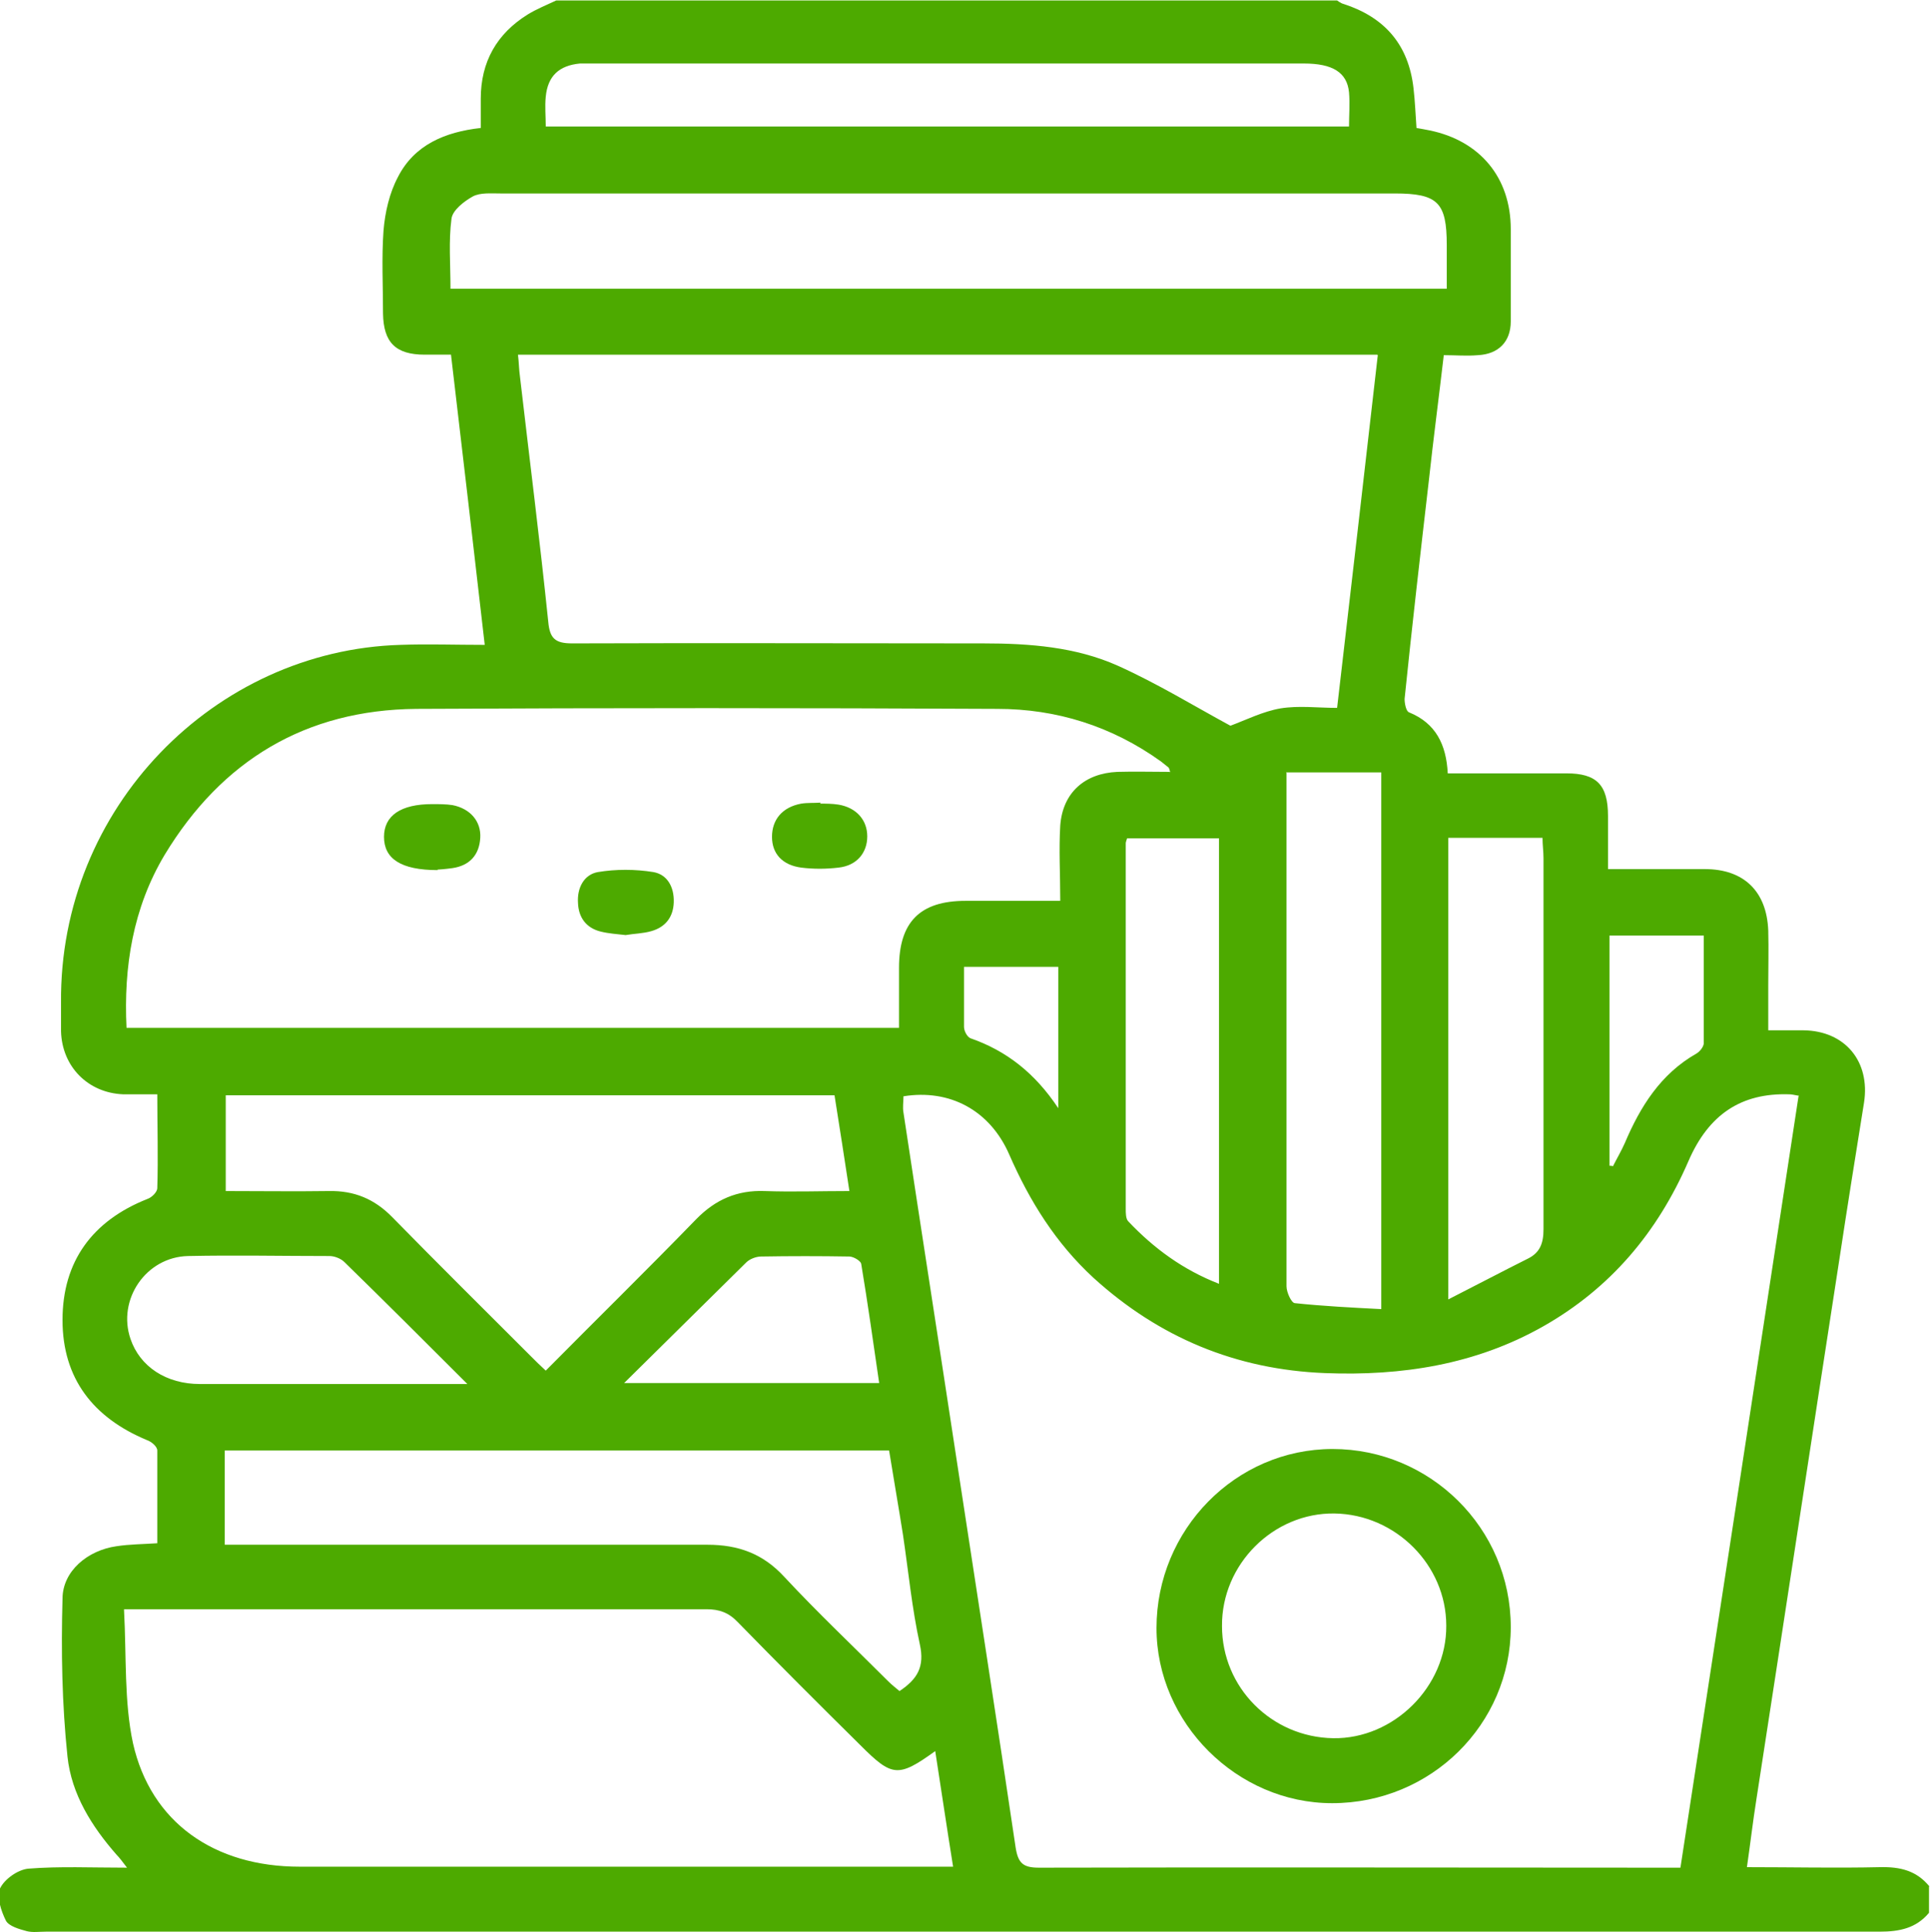 <?xml version="1.0" encoding="UTF-8"?> <svg xmlns="http://www.w3.org/2000/svg" id="_Слой_2" data-name="Слой 2" viewBox="0 0 38.9 38.95"> <defs> <style> .cls-1 { fill: #4daa00; stroke-width: 0px; } </style> </defs> <g id="_Слой_1-2" data-name="Слой 1"> <g> <path class="cls-1" d="m19.43,19.49c0,.43,0,.82,0,1.21,0,.08.06.2.13.23.72.25,1.3.7,1.77,1.41v-2.85h-1.91Zm13.01,4.01s.05,0,.07.01c.08-.16.17-.31.24-.47.31-.73.72-1.39,1.44-1.8.07-.04.14-.13.15-.2,0-.73,0-1.45,0-2.18h-1.9v4.63Zm-19.86,4.38h5.14c-.12-.82-.23-1.61-.36-2.39,0-.07-.16-.16-.24-.16-.59-.01-1.19-.01-1.78,0-.1,0-.23.05-.3.12-.8.79-1.6,1.58-2.46,2.43m-3.15.03c-.88-.88-1.68-1.68-2.49-2.47-.07-.07-.2-.12-.3-.12-.95,0-1.9-.02-2.85,0-.85.02-1.43.88-1.16,1.67.19.56.72.91,1.4.91.92,0,1.85,0,2.78,0h2.62Zm13.29-11.02c-.02.06-.03.09-.03.11,0,2.46,0,4.91,0,7.37,0,.08,0,.2.05.25.52.55,1.11.98,1.83,1.26v-8.98h-1.86Zm6.46,9.31c.59-.3,1.1-.57,1.62-.83.24-.12.31-.31.31-.59,0-2.49,0-4.99,0-7.48,0-.13-.02-.27-.02-.41h-1.9v9.31Zm-1.99-23.64c0-.24.02-.47,0-.7-.04-.4-.33-.58-.91-.58-4.77,0-9.55,0-14.32,0-.09,0-.18,0-.27,0-.42.04-.65.25-.69.67-.02.2,0,.39,0,.6h16.2Zm-1.26,13.02v6.44c0,1.3,0,2.6,0,3.91,0,.12.1.34.17.34.57.06,1.15.09,1.74.12v-10.82h-1.92ZM4.53,31.14h.53c3.07,0,6.13,0,9.2,0,.62,0,1.12.18,1.55.65.67.72,1.39,1.4,2.09,2.1.08.08.16.14.23.2.36-.24.51-.49.41-.94-.16-.73-.23-1.47-.34-2.21-.09-.57-.19-1.14-.28-1.7H4.53v1.9Zm.02-9.06v1.93c.71,0,1.4.01,2.08,0,.51-.01.92.16,1.28.53.92.94,1.86,1.87,2.79,2.8.09.09.19.19.3.29,1.03-1.04,2.04-2.03,3.03-3.05.39-.4.83-.59,1.38-.57.56.02,1.11,0,1.71,0-.1-.67-.2-1.29-.3-1.93H4.54ZM29.16,5.82v-.88c0-.86-.18-1.04-1.05-1.04-6.01,0-12.01,0-18.02,0-.19,0-.41-.02-.56.06-.18.1-.41.28-.43.45-.06.45-.02.92-.02,1.41h20.09ZM2.5,32.46c.05.93,0,1.84.18,2.68.36,1.6,1.64,2.49,3.36,2.49,4.26,0,8.51,0,12.77,0h.4c-.13-.81-.24-1.56-.36-2.33-.75.54-.87.52-1.51-.12-.83-.82-1.65-1.64-2.47-2.48-.18-.19-.37-.26-.63-.26-3.75,0-7.5,0-11.25,0h-.49ZM23.59,15.58c-.02-.06-.02-.09-.04-.11-.05-.04-.1-.08-.15-.12-.99-.71-2.1-1.06-3.3-1.06-3.9-.02-7.8-.02-11.71,0-2.23.02-3.92,1.04-5.07,2.94-.64,1.07-.83,2.26-.77,3.49h15.57c0-.42,0-.81,0-1.21,0-.92.42-1.35,1.34-1.35.62,0,1.24,0,1.91,0,0-.54-.03-1.03,0-1.52.05-.66.49-1.05,1.15-1.08.35-.01.7,0,1.06,0m4.18-8.41H10.44c.02.16.02.3.04.44.19,1.64.4,3.29.57,4.94.03.34.14.44.48.44,2.76-.01,5.53,0,8.29,0,.93,0,1.86.07,2.71.45.8.36,1.55.82,2.27,1.21.32-.12.66-.29,1.01-.35.37-.06.75-.01,1.14-.01.28-2.4.55-4.75.82-7.11m8.49,14.93c-.11-.02-.15-.03-.2-.03-.96-.03-1.62.4-2.03,1.35-.62,1.43-1.57,2.56-2.93,3.33-1.36.77-2.85,1-4.39.94-1.8-.07-3.35-.72-4.67-1.92-.76-.7-1.29-1.55-1.7-2.49-.39-.89-1.2-1.32-2.13-1.17,0,.11-.02.22,0,.33.36,2.38.73,4.75,1.09,7.12.39,2.56.79,5.12,1.17,7.69.05.32.15.41.47.41,4.18-.01,8.36,0,12.54,0h.39c.8-5.2,1.59-10.37,2.38-15.55m2.63,15.93v.53c-.26.31-.59.38-1,.38-12.32,0-24.64,0-36.96,0-.13,0-.26.02-.38-.01-.15-.04-.36-.1-.42-.21-.1-.2-.19-.48-.12-.65.09-.19.36-.38.57-.4.63-.05,1.27-.02,1.99-.02-.1-.13-.15-.2-.21-.26-.5-.57-.91-1.22-.99-1.98-.11-1.05-.13-2.12-.1-3.18,0-.56.51-.98,1.09-1.06.26-.04.52-.04.82-.06,0-.64,0-1.26,0-1.87,0-.08-.12-.18-.21-.21-1.08-.45-1.7-1.24-1.7-2.42,0-1.18.6-2,1.71-2.44.09-.03.2-.14.2-.22.02-.62,0-1.24,0-1.89-.26,0-.47,0-.69,0-.71-.03-1.23-.56-1.25-1.27,0-.19,0-.38,0-.57-.04-3.94,3.1-7.11,6.84-7.22.55-.02,1.1,0,1.7,0-.23-2-.45-3.91-.68-5.85h-.53c-.59,0-.83-.25-.84-.83,0-.56-.03-1.12.01-1.67.03-.37.12-.76.29-1.08.33-.65.95-.91,1.67-.99v-.59c0-.74.32-1.31.95-1.7.18-.11.38-.19.57-.28h15.74s.08.06.13.07c.83.27,1.31.82,1.41,1.7.03.26.04.52.06.8.1.02.18.03.27.05,1.01.21,1.63.95,1.63,1.99,0,.62,0,1.24,0,1.86,0,.41-.25.66-.66.68-.23.02-.45,0-.69,0-.1.86-.21,1.69-.3,2.52-.17,1.47-.34,2.94-.49,4.41,0,.09.03.25.09.27.54.22.75.65.78,1.23.81,0,1.6,0,2.39,0,.61,0,.84.23.84.86,0,.35,0,.7,0,1.07.69,0,1.32,0,1.95,0,.79,0,1.25.45,1.28,1.24.01.37,0,.74,0,1.1v.91c.28,0,.49,0,.71,0,.84.01,1.35.63,1.22,1.46-.17,1.06-.34,2.12-.5,3.18-.56,3.62-1.11,7.25-1.67,10.87-.07.44-.12.88-.19,1.36.93,0,1.81.02,2.68,0,.41-.01.74.07,1,.39"></path> <path class="cls-1" d="m24.63,32.78c0,1.24,1,2.24,2.24,2.26,1.22.02,2.29-1.04,2.28-2.27,0-1.22-1.02-2.24-2.25-2.26-1.23-.02-2.28,1.02-2.27,2.27m5.82.02c0,1.96-1.61,3.55-3.6,3.55-1.92,0-3.54-1.62-3.54-3.53,0-1.98,1.59-3.61,3.55-3.61s3.59,1.59,3.59,3.59"></path> <path class="cls-1" d="m8.82,17.54c-.74,0-1.08-.23-1.08-.67,0-.43.34-.66.97-.66.14,0,.28,0,.41.02.36.07.58.33.56.66-.02.35-.22.56-.56.61-.14.02-.28.03-.3.03"></path> <path class="cls-1" d="m16.53,16.2c.12,0,.24,0,.37.02.36.06.58.31.58.64s-.21.59-.58.63c-.25.03-.51.03-.75,0-.38-.05-.59-.28-.59-.62,0-.35.21-.6.59-.67.13-.02.25-.01.39-.02"></path> <path class="cls-1" d="m12.61,18.85c-.17-.02-.34-.03-.5-.07-.29-.07-.45-.28-.46-.58-.02-.3.12-.57.4-.62.36-.06.75-.06,1.12,0,.28.05.42.3.41.61-.01.3-.17.5-.45.58-.17.05-.35.05-.52.08"></path> </g> </g> </svg> 